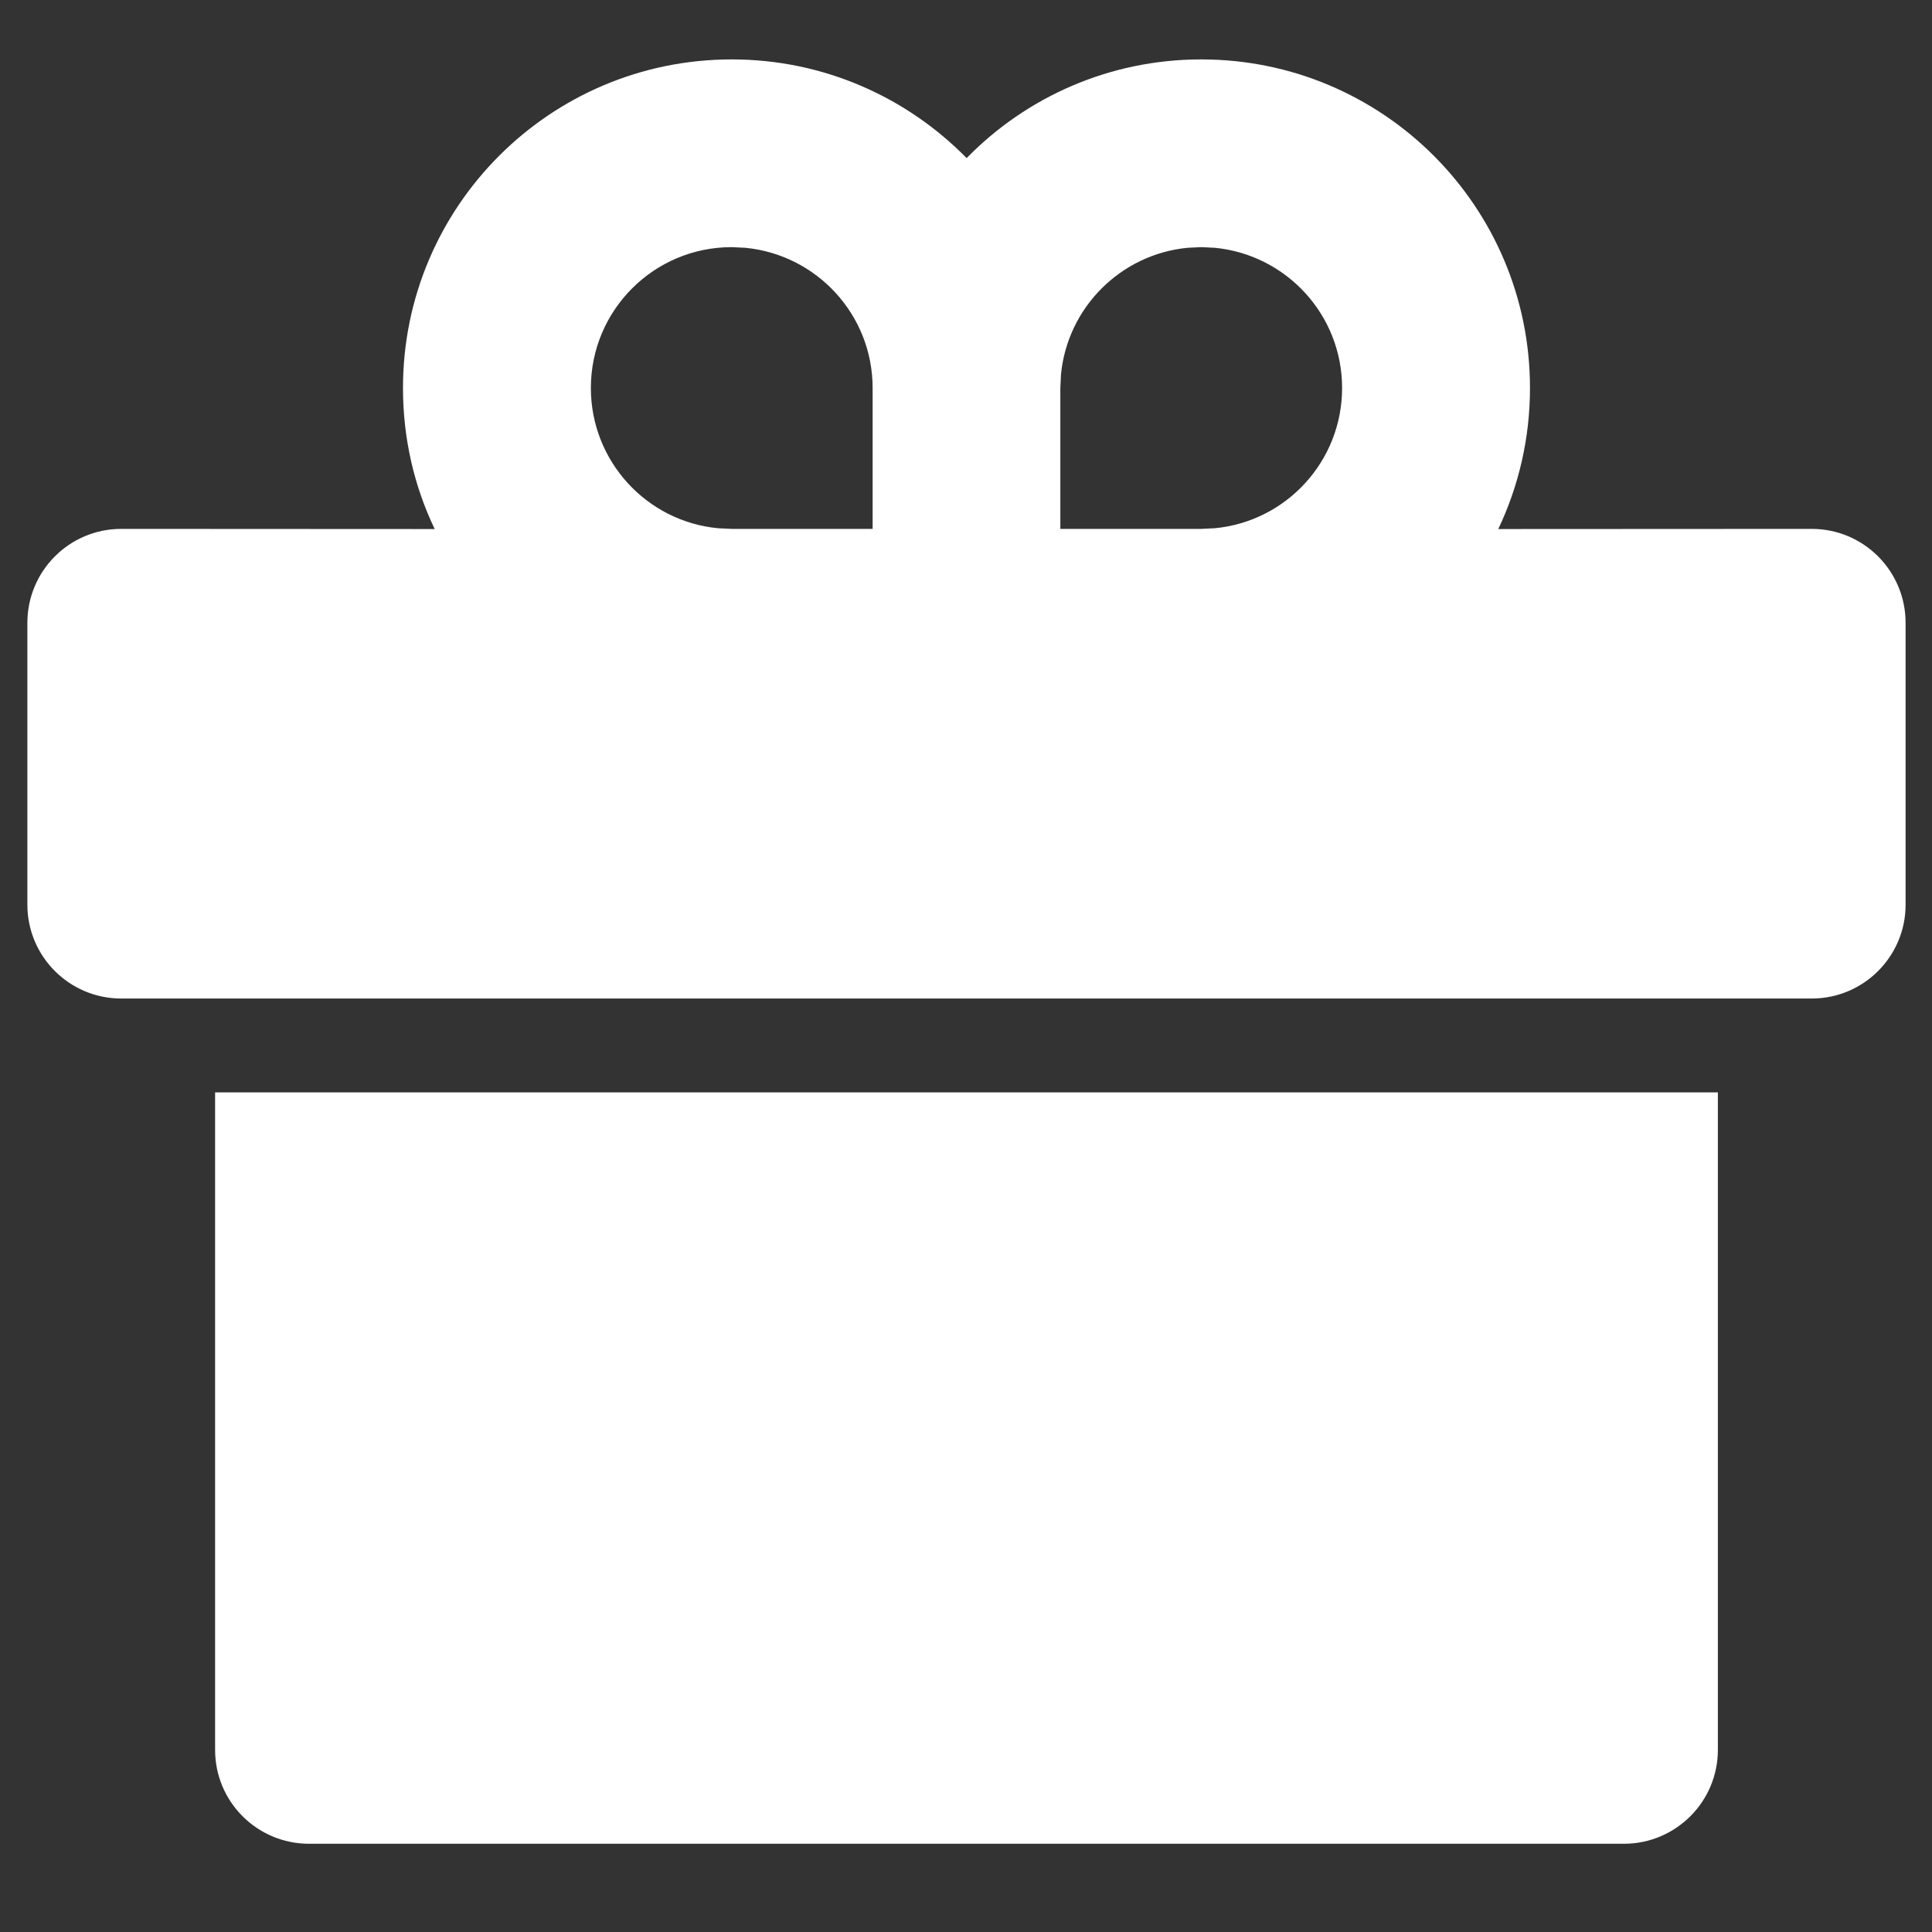 <svg width="12" height="12" viewBox="0 0 12 12" fill="none" xmlns="http://www.w3.org/2000/svg">
<rect x="0" y="0" width="12" height="12" fill="#333333" stroke="none"/>
<path d="M10.67 6.785V10.869C10.67 11.191 10.408 11.452 10.086 11.452H1.92C1.597 11.452 1.336 11.191 1.336 10.869V6.785H10.67ZM7.461 0.369C8.589 0.369 9.503 1.283 9.503 2.41C9.503 2.724 9.432 3.021 9.306 3.286L11.253 3.285C11.575 3.285 11.836 3.546 11.836 3.869V5.619C11.836 5.941 11.575 6.202 11.253 6.202H0.753C0.431 6.202 0.17 5.941 0.17 5.619V3.869C0.17 3.546 0.431 3.285 0.753 3.285L2.7 3.286C2.573 3.021 2.503 2.724 2.503 2.41C2.503 1.283 3.417 0.369 4.545 0.369C5.116 0.369 5.633 0.604 6.004 0.982C6.373 0.604 6.89 0.369 7.461 0.369ZM4.545 1.535C4.061 1.535 3.67 1.927 3.67 2.41C3.67 2.865 4.017 3.239 4.46 3.281L4.545 3.285H5.42V2.41C5.42 1.955 5.073 1.582 4.629 1.539L4.545 1.535ZM7.461 1.535L7.377 1.539C6.961 1.579 6.63 1.91 6.59 2.326L6.586 2.41V3.285H7.461L7.545 3.281C7.989 3.239 8.336 2.865 8.336 2.41C8.336 1.955 7.989 1.582 7.545 1.539L7.461 1.535Z" fill="white"/>
</svg>
